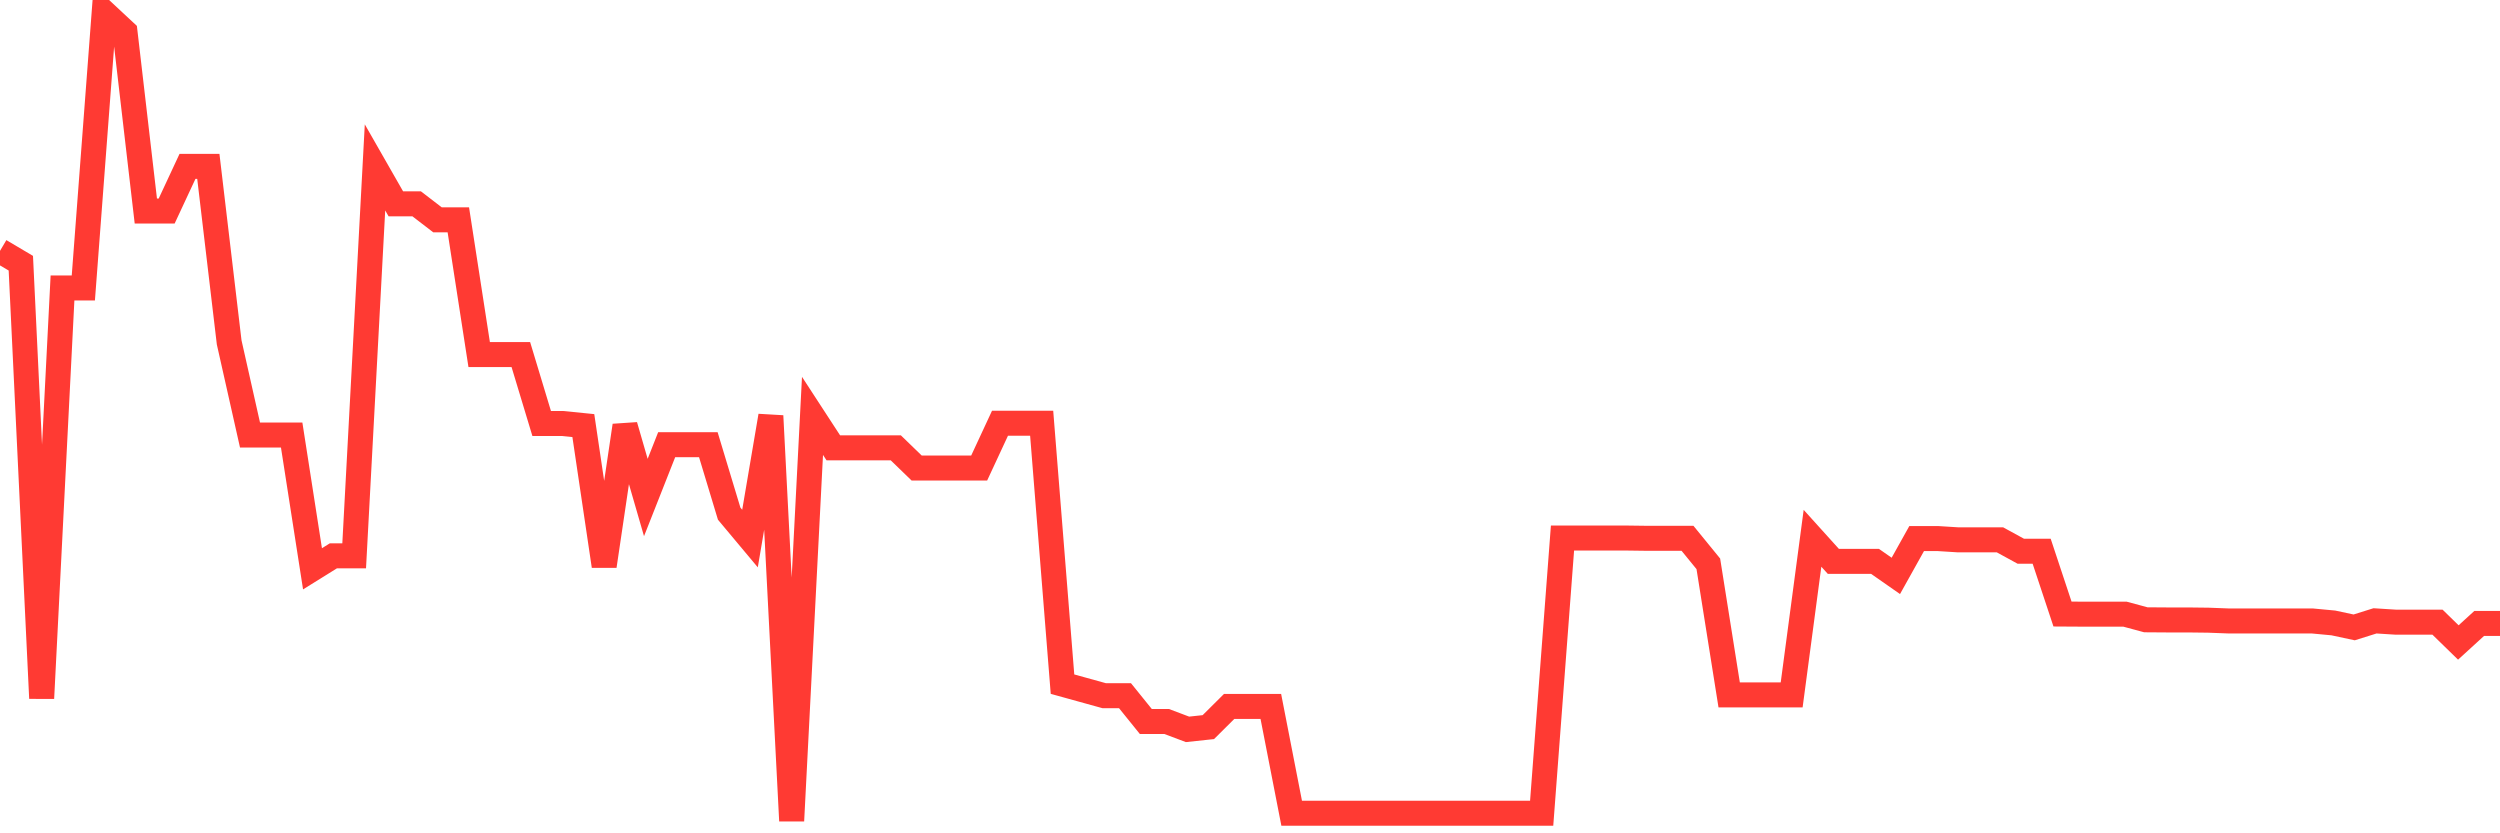 <svg
  xmlns="http://www.w3.org/2000/svg"
  xmlns:xlink="http://www.w3.org/1999/xlink"
  width="120"
  height="40"
  viewBox="0 0 120 40"
  preserveAspectRatio="none"
>
  <polyline
    points="0,12.042 1,12.634 2,33.518 3,13.823 4,13.823 5,0.6 6,1.531 7,10.13 8,10.13 9,7.985 10,7.985 11,16.433 12,20.881 13,20.881 14,20.881 15,27.303 16,26.681 17,26.681 18,8.035 19,9.784 20,9.784 21,10.552 22,10.552 23,17.018 24,17.018 25,17.018 26,20.327 27,20.327 28,20.428 29,27.171 30,20.428 31,23.881 32,21.346 33,21.346 34,21.346 35,24.655 36,25.85 37,19.962 38,39.4 39,19.962 40,21.497 41,21.497 42,21.497 43,21.497 44,22.466 45,22.466 46,22.466 47,22.466 48,20.315 49,20.315 50,20.315 51,32.839 52,33.116 53,33.393 54,33.393 55,34.632 56,34.632 57,35.009 58,34.902 59,33.908 60,33.908 61,33.908 62,39.035 63,39.035 64,39.035 65,39.035 66,39.035 67,39.035 68,39.035 69,39.035 70,39.035 71,39.035 72,39.035 73,39.035 74,39.035 75,25.825 76,25.825 77,25.825 78,25.825 79,25.838 80,25.838 81,25.838 82,27.064 83,33.355 84,33.355 85,33.355 86,33.355 87,25.838 88,26.945 89,26.945 90,26.945 91,27.643 92,25.85 93,25.85 94,25.913 95,25.913 96,25.913 97,26.46 98,26.46 99,29.474 100,29.48 101,29.48 102,29.48 103,29.75 104,29.757 105,29.757 106,29.769 107,29.807 108,29.807 109,29.807 110,29.807 111,29.807 112,29.901 113,30.115 114,29.801 115,29.864 116,29.864 117,29.864 118,30.839 119,29.926 120,29.926"
    fill="none"
    stroke="#ff3a33"
    stroke-width="1.2"
  >
  </polyline>
</svg>
